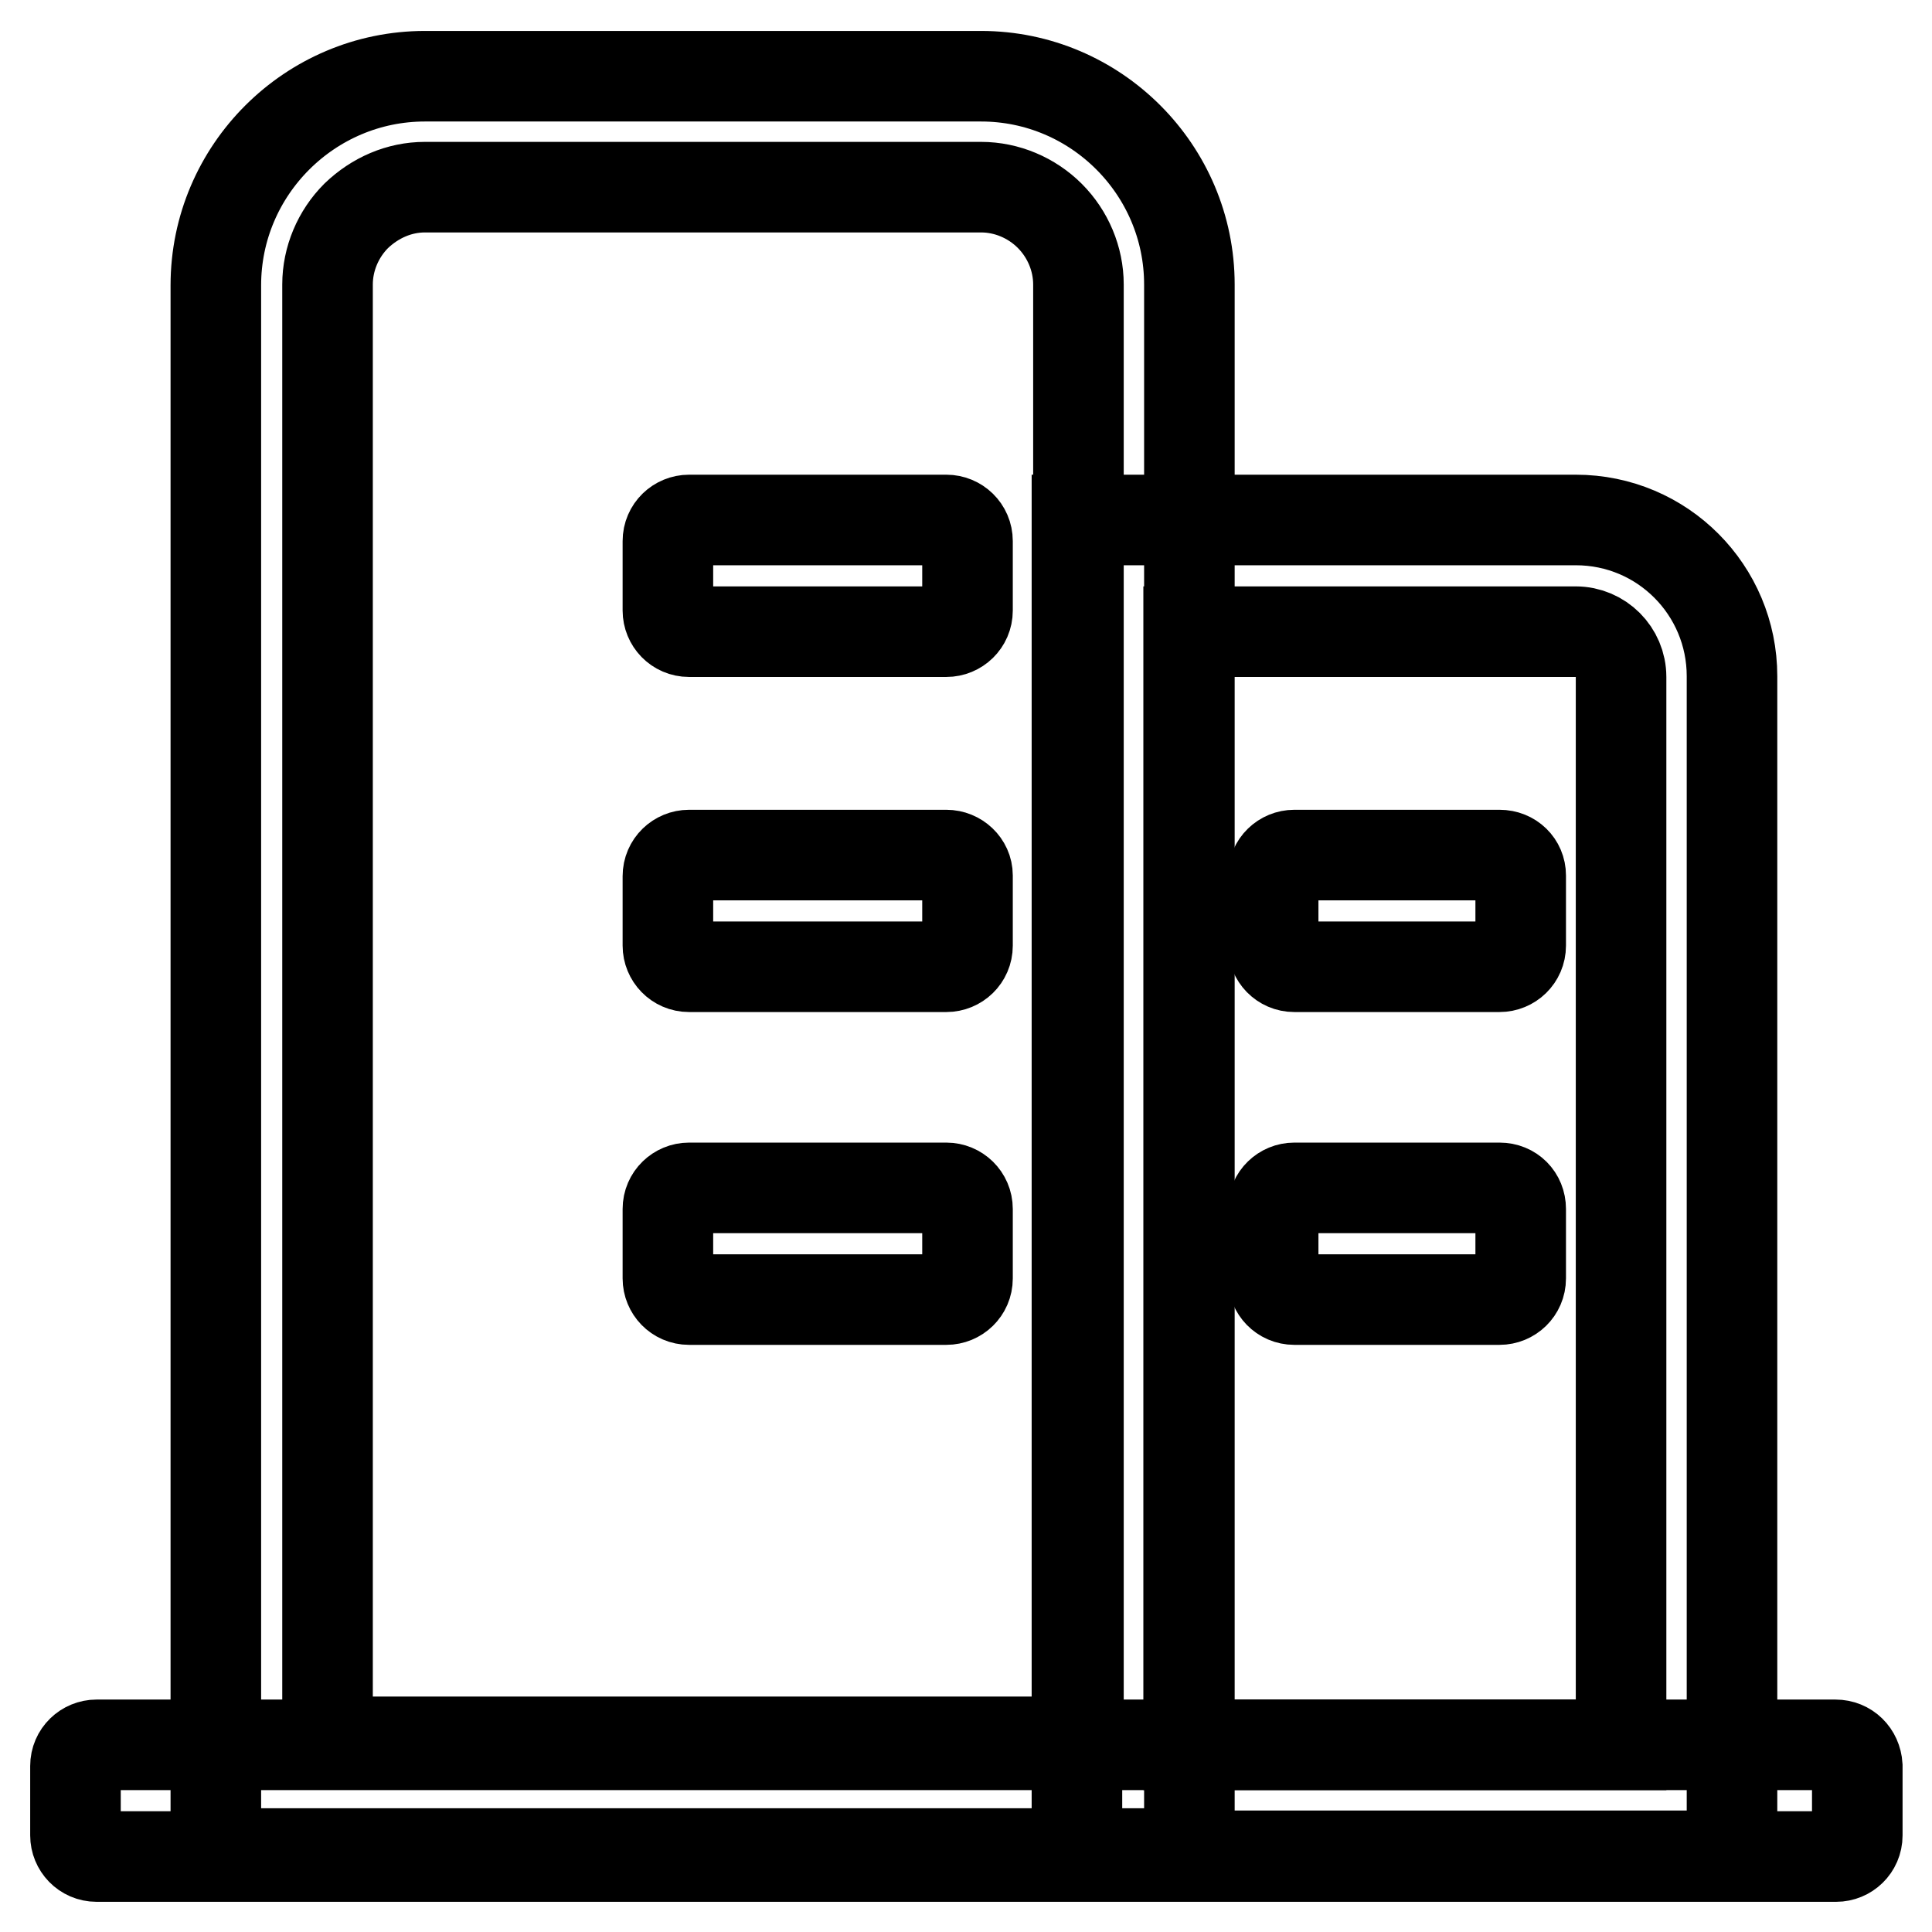 <?xml version="1.0" encoding="utf-8"?>
<!-- Svg Vector Icons : http://www.onlinewebfonts.com/icon -->
<!DOCTYPE svg PUBLIC "-//W3C//DTD SVG 1.1//EN" "http://www.w3.org/Graphics/SVG/1.1/DTD/svg11.dtd">
<svg version="1.1" xmlns="http://www.w3.org/2000/svg" xmlns:xlink="http://www.w3.org/1999/xlink" x="0px" y="0px" viewBox="0 0 256 256" enable-background="new 0 0 256 256" xml:space="preserve">
<g> <path stroke-width="12" fill-opacity="0" stroke="#000000"  d="M130,24.8c3.4,0,6.7,1.4,9.1,3.8c2.4,2.4,3.8,5.7,3.8,9.1v193.1H43.4V37.7c0-3.4,1.4-6.7,3.8-9.1 c2.5-2.4,5.7-3.8,9.1-3.8H130 M130,10.1H56.3c-15.2,0-27.7,12.4-27.7,27.7v207.8h129V37.7C157.6,22.5,145.2,10.1,130,10.1z"/> <path stroke-width="12" fill-opacity="0" stroke="#000000"  d="M208.8,83.7c3.3,0,6,2.7,6,6v141.5h-57.3V83.7H208.8 M208.8,68.9h-66.1v177h86.8V89.6 C229.5,78.2,220.3,68.9,208.8,68.9L208.8,68.9z M125.4,68.9H91.3c-1.5,0-2.8,1.2-2.8,2.8v9.2c0,1.5,1.2,2.8,2.8,2.8h34.1 c1.5,0,2.8-1.2,2.8-2.8v-9.2C128.2,70.1,126.9,68.9,125.4,68.9z M125.4,113.3H91.3c-1.5,0-2.8,1.2-2.8,2.8v9.2 c0,1.5,1.2,2.8,2.8,2.8h34.1c1.5,0,2.8-1.2,2.8-2.8V116C128.2,114.5,126.9,113.3,125.4,113.3z M125.4,157.4H91.3 c-1.5,0-2.8,1.2-2.8,2.8v9.2c0,1.5,1.2,2.8,2.8,2.8h34.1c1.5,0,2.8-1.2,2.8-2.8v-9.2C128.2,158.6,126.9,157.4,125.4,157.4z"/> <path stroke-width="12" fill-opacity="0" stroke="#000000"  d="M198.7,113.3h-27.2c-1.5,0-2.8,1.2-2.8,2.8v9.2c0,1.5,1.2,2.8,2.8,2.8h27.2c1.5,0,2.8-1.2,2.8-2.8V116 C201.5,114.5,200.3,113.3,198.7,113.3z M198.7,157.4h-27.2c-1.5,0-2.8,1.2-2.8,2.8v9.2c0,1.5,1.2,2.8,2.8,2.8h27.2 c1.5,0,2.8-1.2,2.8-2.8v-9.2C201.5,158.6,200.3,157.4,198.7,157.4z M243.2,231.2H12.8c-1.5,0-2.8,1.2-2.8,2.8v9.2 c0,1.5,1.2,2.8,2.8,2.8h230.5c1.5,0,2.8-1.2,2.8-2.8v-9.2C246,232.4,244.8,231.2,243.2,231.2z"/></g>
</svg>